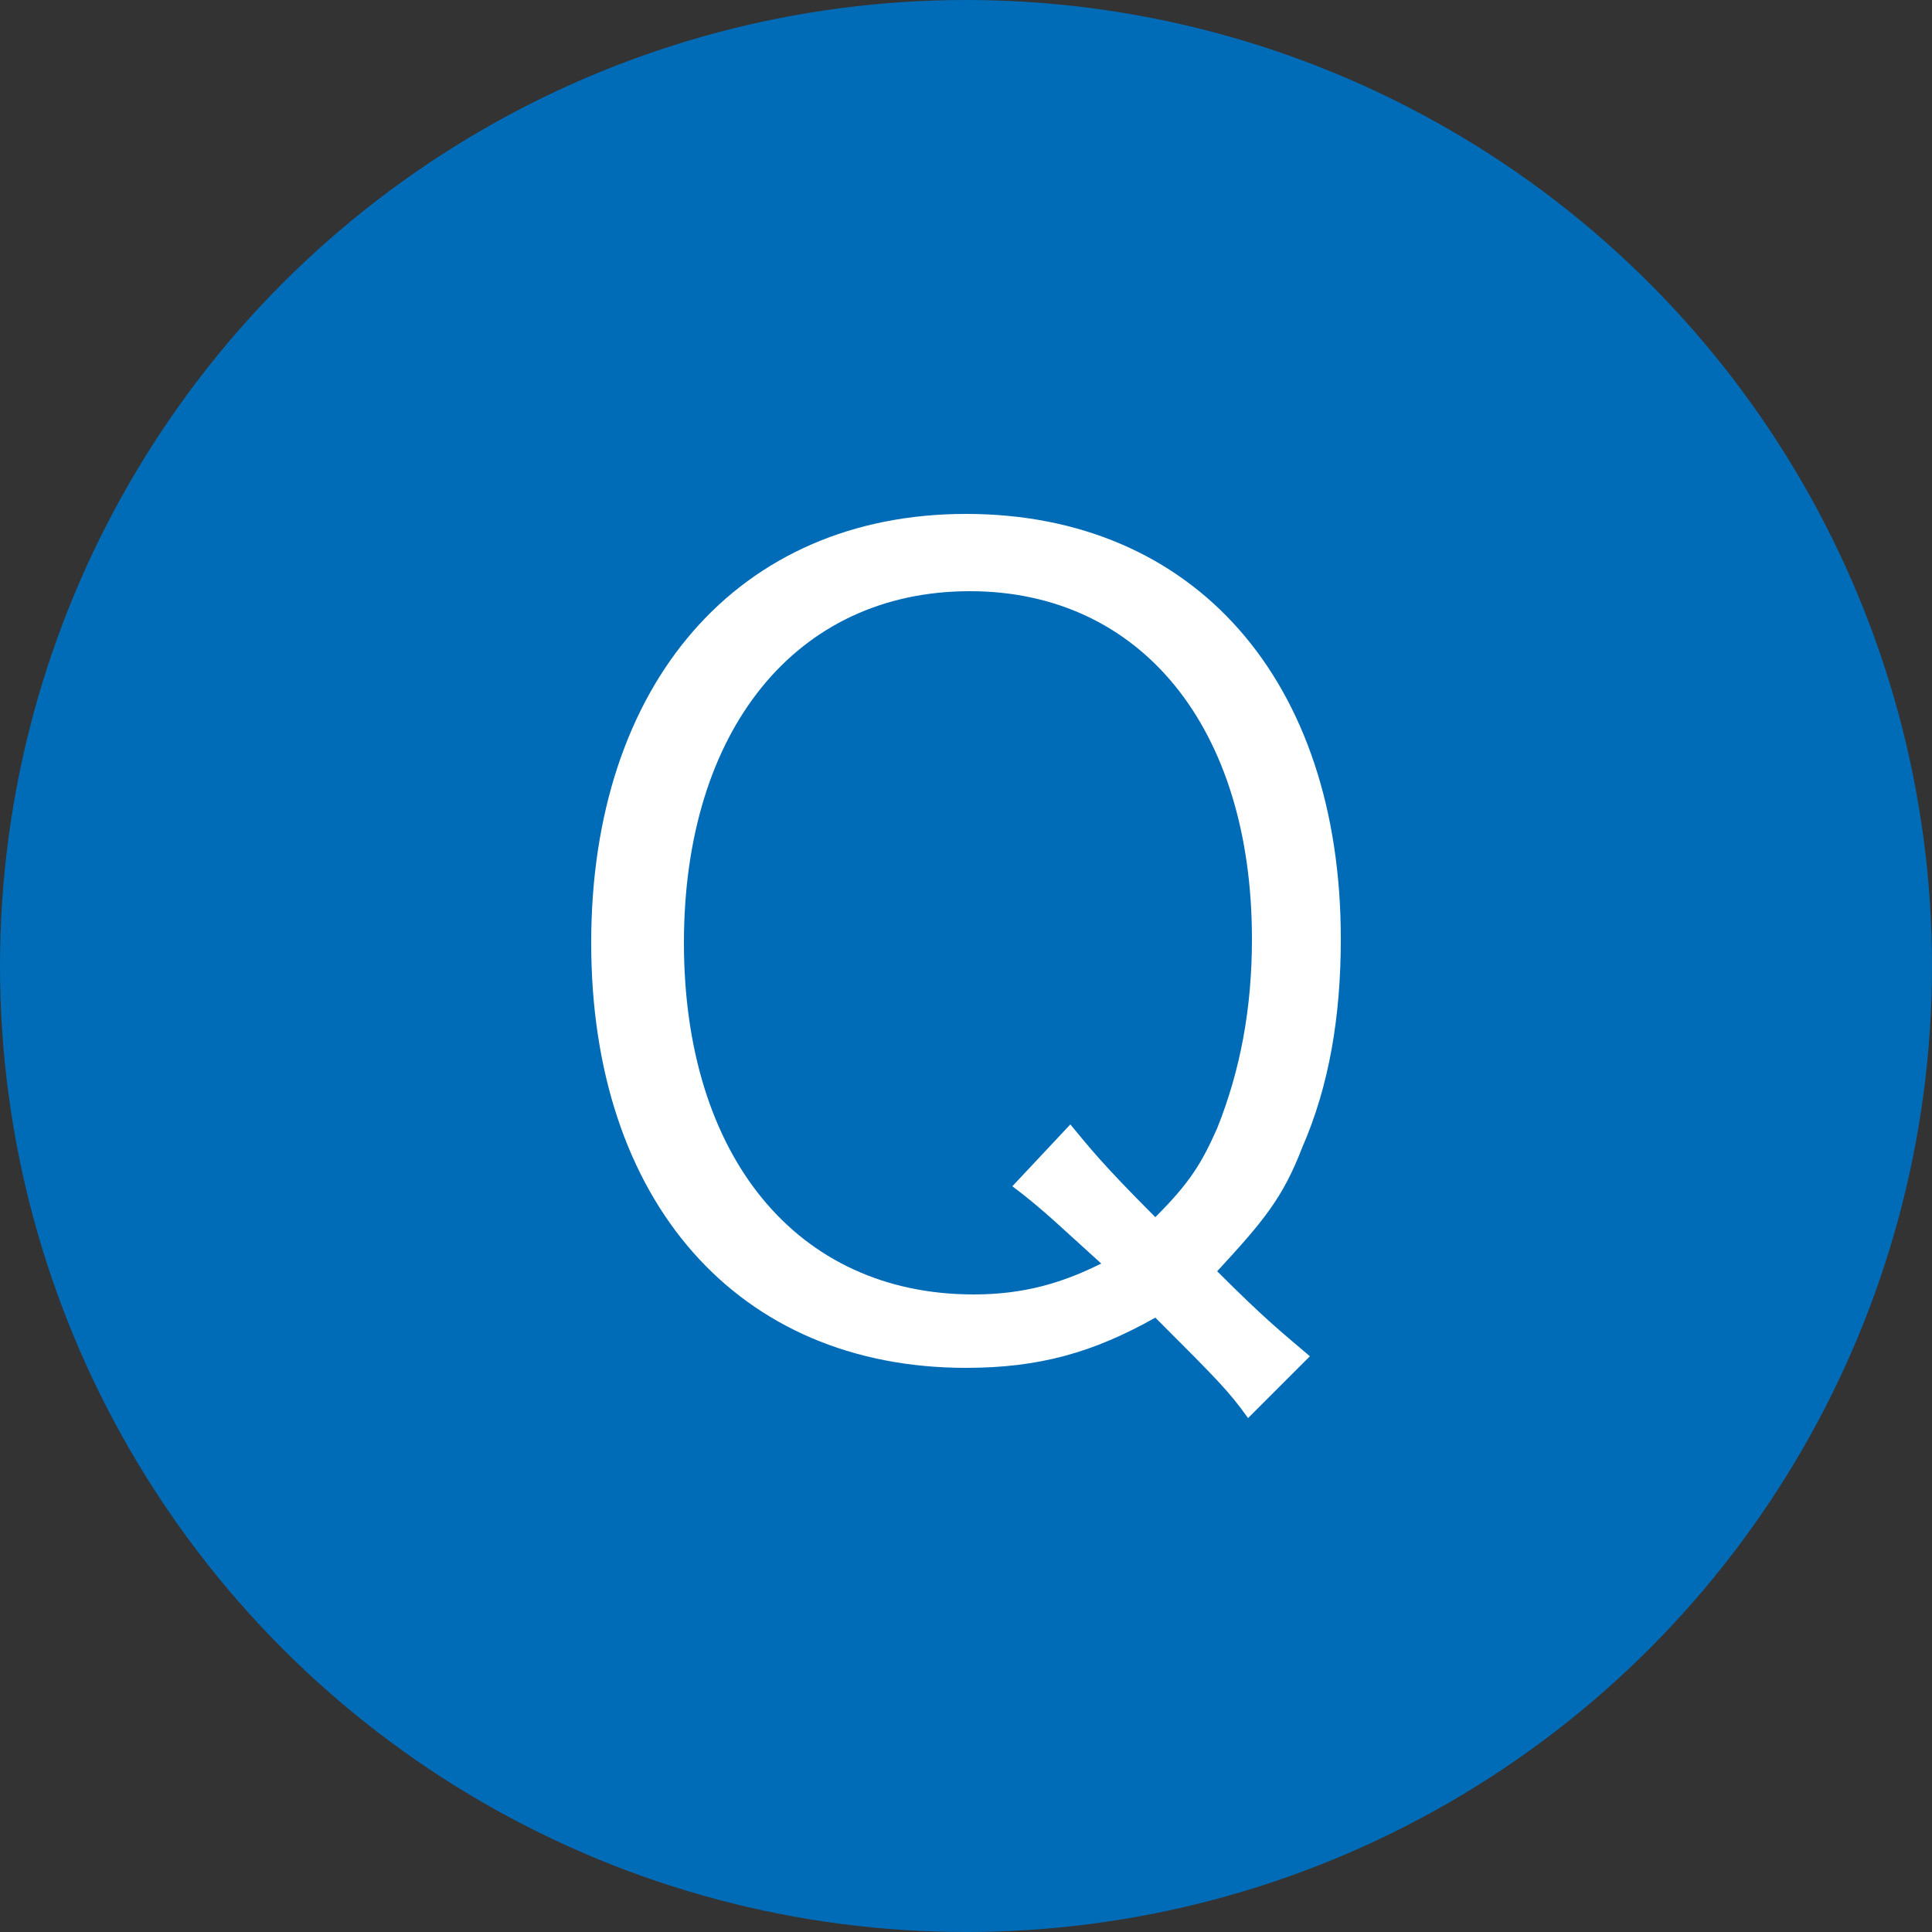 <?xml version="1.0" encoding="utf-8"?>
<!-- Generator: Adobe Illustrator 26.0.3, SVG Export Plug-In . SVG Version: 6.00 Build 0)  -->
<svg version="1.1" id="レイヤー_1" xmlns="http://www.w3.org/2000/svg" xmlns:xlink="http://www.w3.org/1999/xlink" x="0px"
	 y="0px" width="50px" height="50px" viewBox="0 0 50 50" style="enable-background:new 0 0 50 50;" xml:space="preserve">
<rect x="0" y="0" width="50" height="50" fill="#333333" stroke="none"/>
<style type="text/css">
	.st0{fill:#006CB8;}
	.st1{enable-background:new    ;}
	.st2{fill:#FFFFFF;}
</style>
<g>
	<circle id="楕円形_6" class="st0" cx="25" cy="25" r="25"/>
	<g class="st1">
		<path class="st2" d="M32.3,36.7c-0.5-0.7-0.8-1-2.4-2.6c-1.6,0.9-3,1.3-4.9,1.3c-5.9,0-9.7-4.3-9.7-11c0-6.7,3.8-11.1,9.7-11.1
			c5.9,0,9.7,4.3,9.7,11c0,2-0.3,3.8-1,5.4c-0.5,1.3-1,1.9-2.2,3.2c1.3,1.3,1.7,1.6,2.4,2.2L32.3,36.7z M27.7,29.1
			c0.5,0.6,0.8,1,2.2,2.4c0.9-0.9,1.2-1.4,1.6-2.3c0.6-1.5,0.9-3.1,0.9-4.9c0-5.5-2.9-9-7.3-9c-4.5,0-7.4,3.6-7.4,9.1
			c0,5.5,2.9,9.1,7.5,9.1c1.3,0,2.3-0.3,3.3-0.8c-1-0.9-1.5-1.4-2.3-2L27.7,29.1z"/>
	</g>
</g>
</svg>
